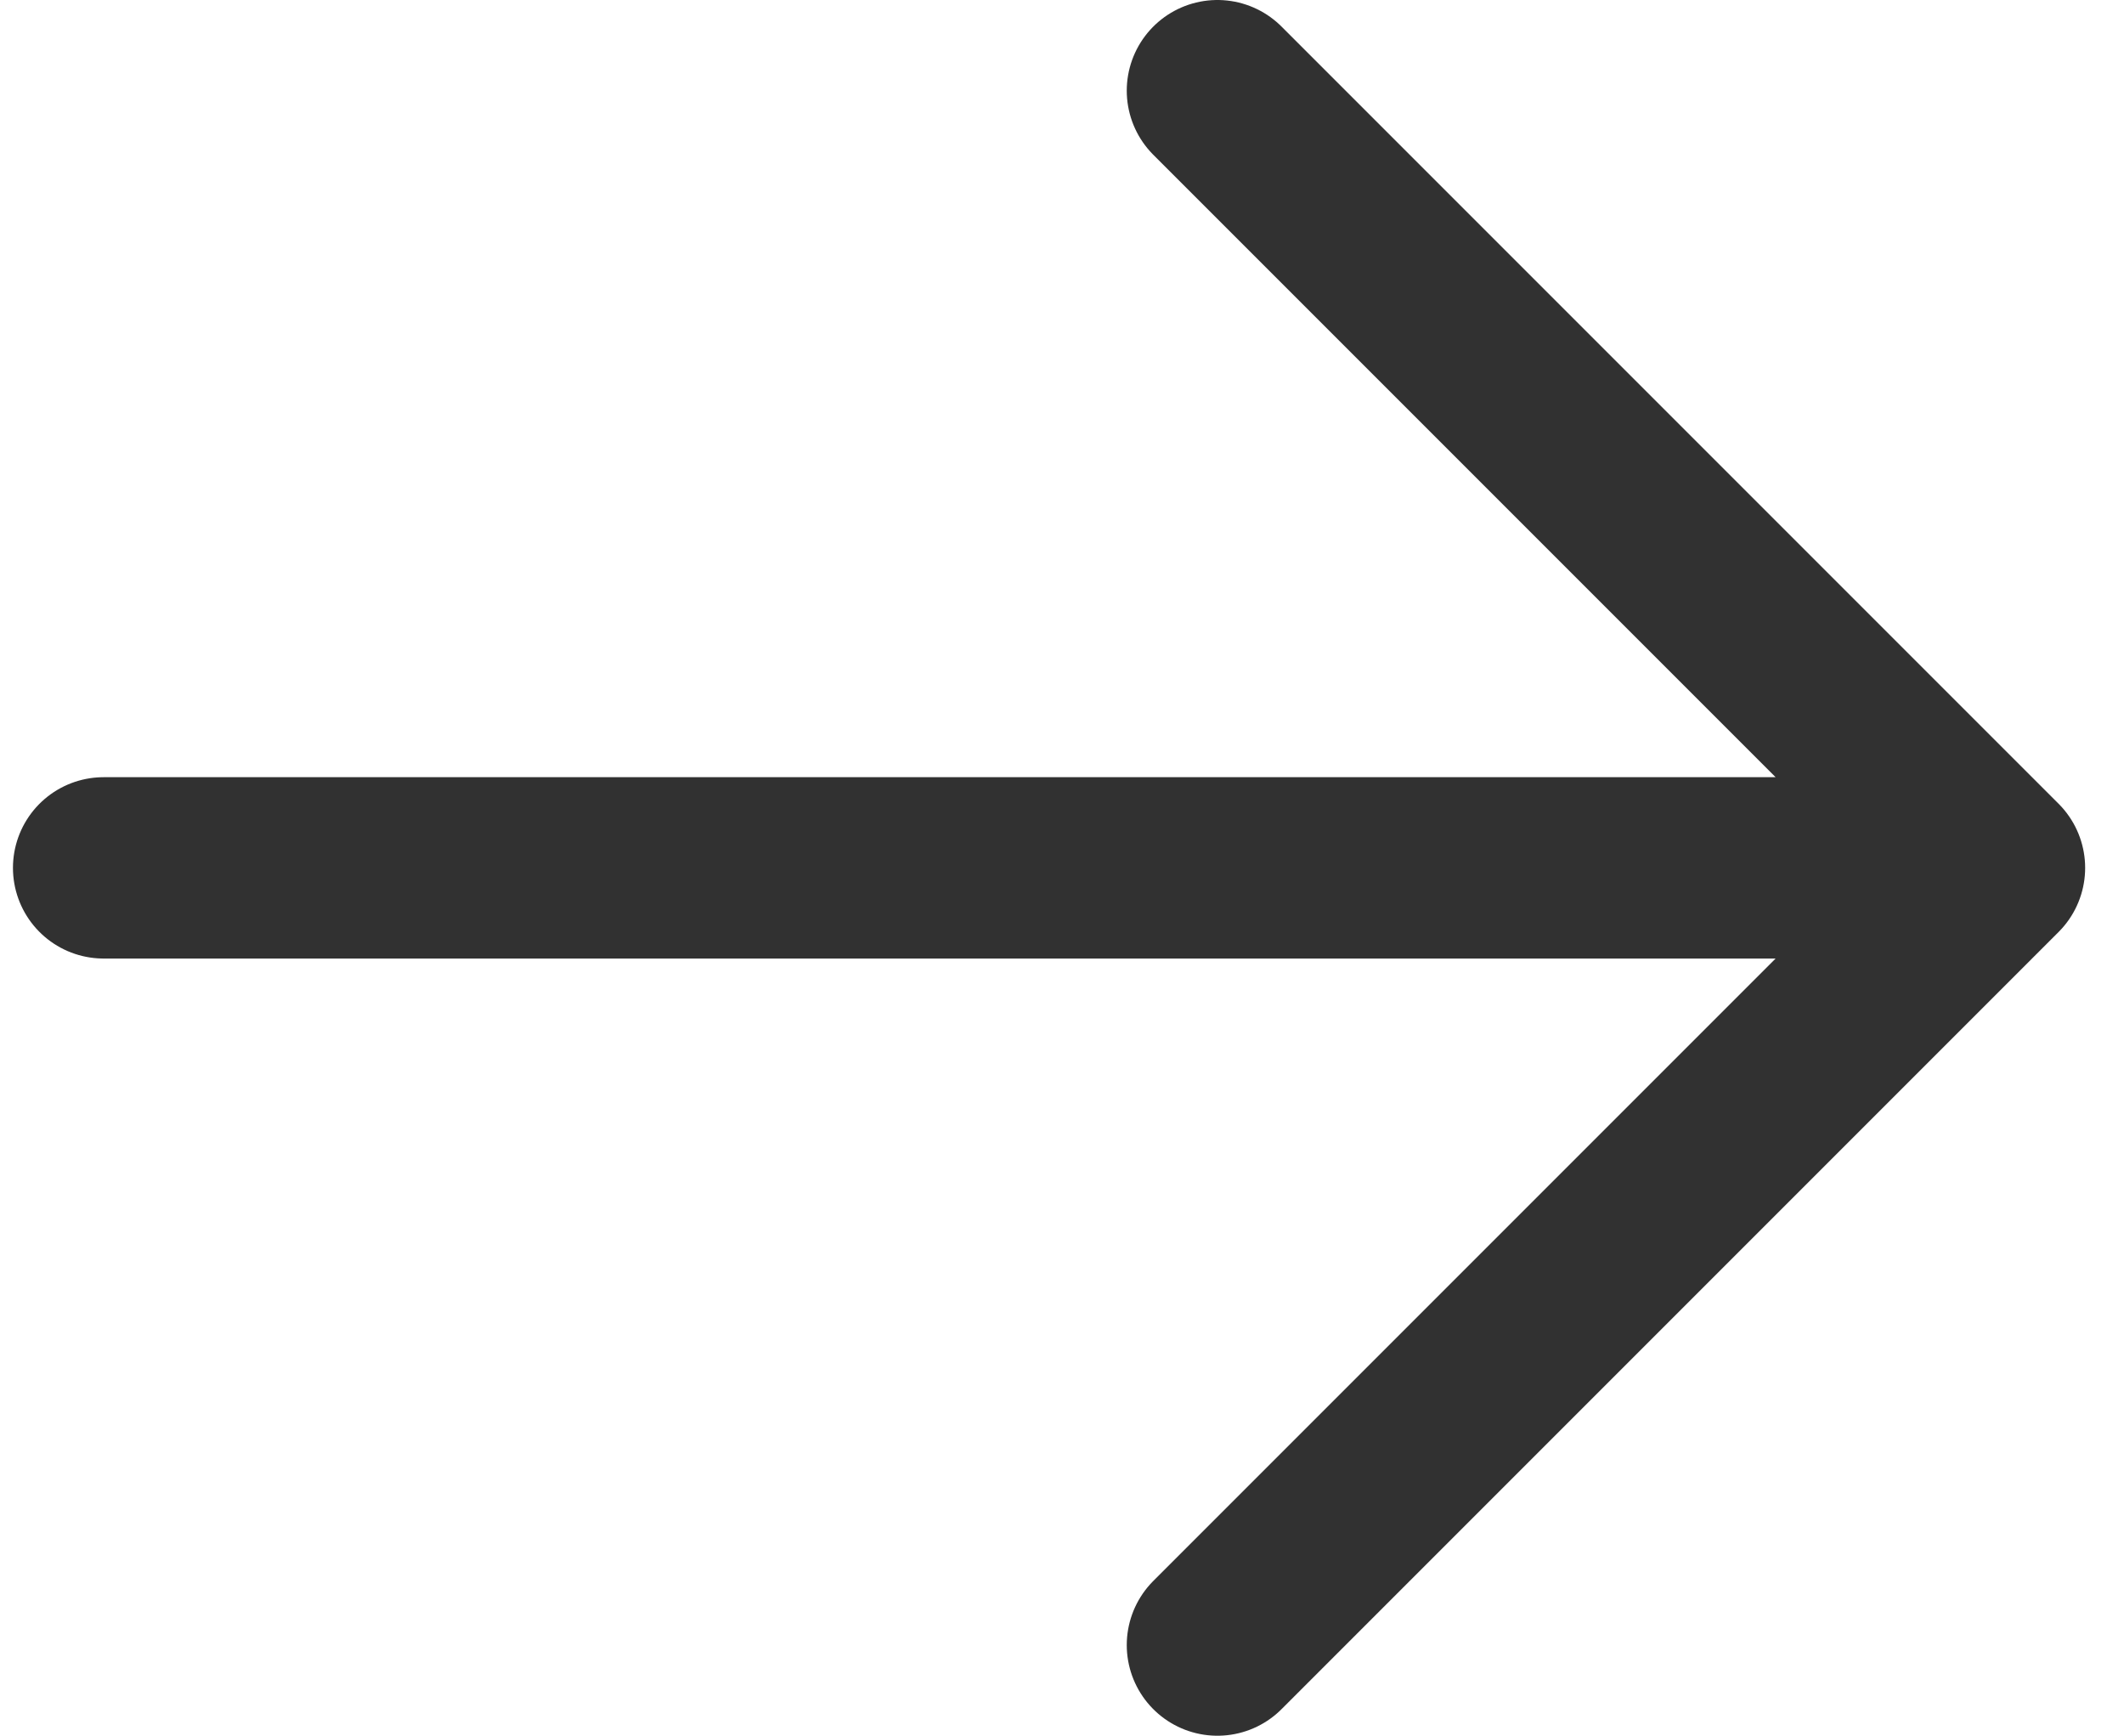 <svg xmlns="http://www.w3.org/2000/svg" width="82" height="67" viewBox="0 0 82 67" fill="none"><path d="M4 33.5H77M77 33.5L47 3.5M77 33.5L47 63.5" stroke="#313131" stroke-width="7" stroke-linecap="round"></path></svg>